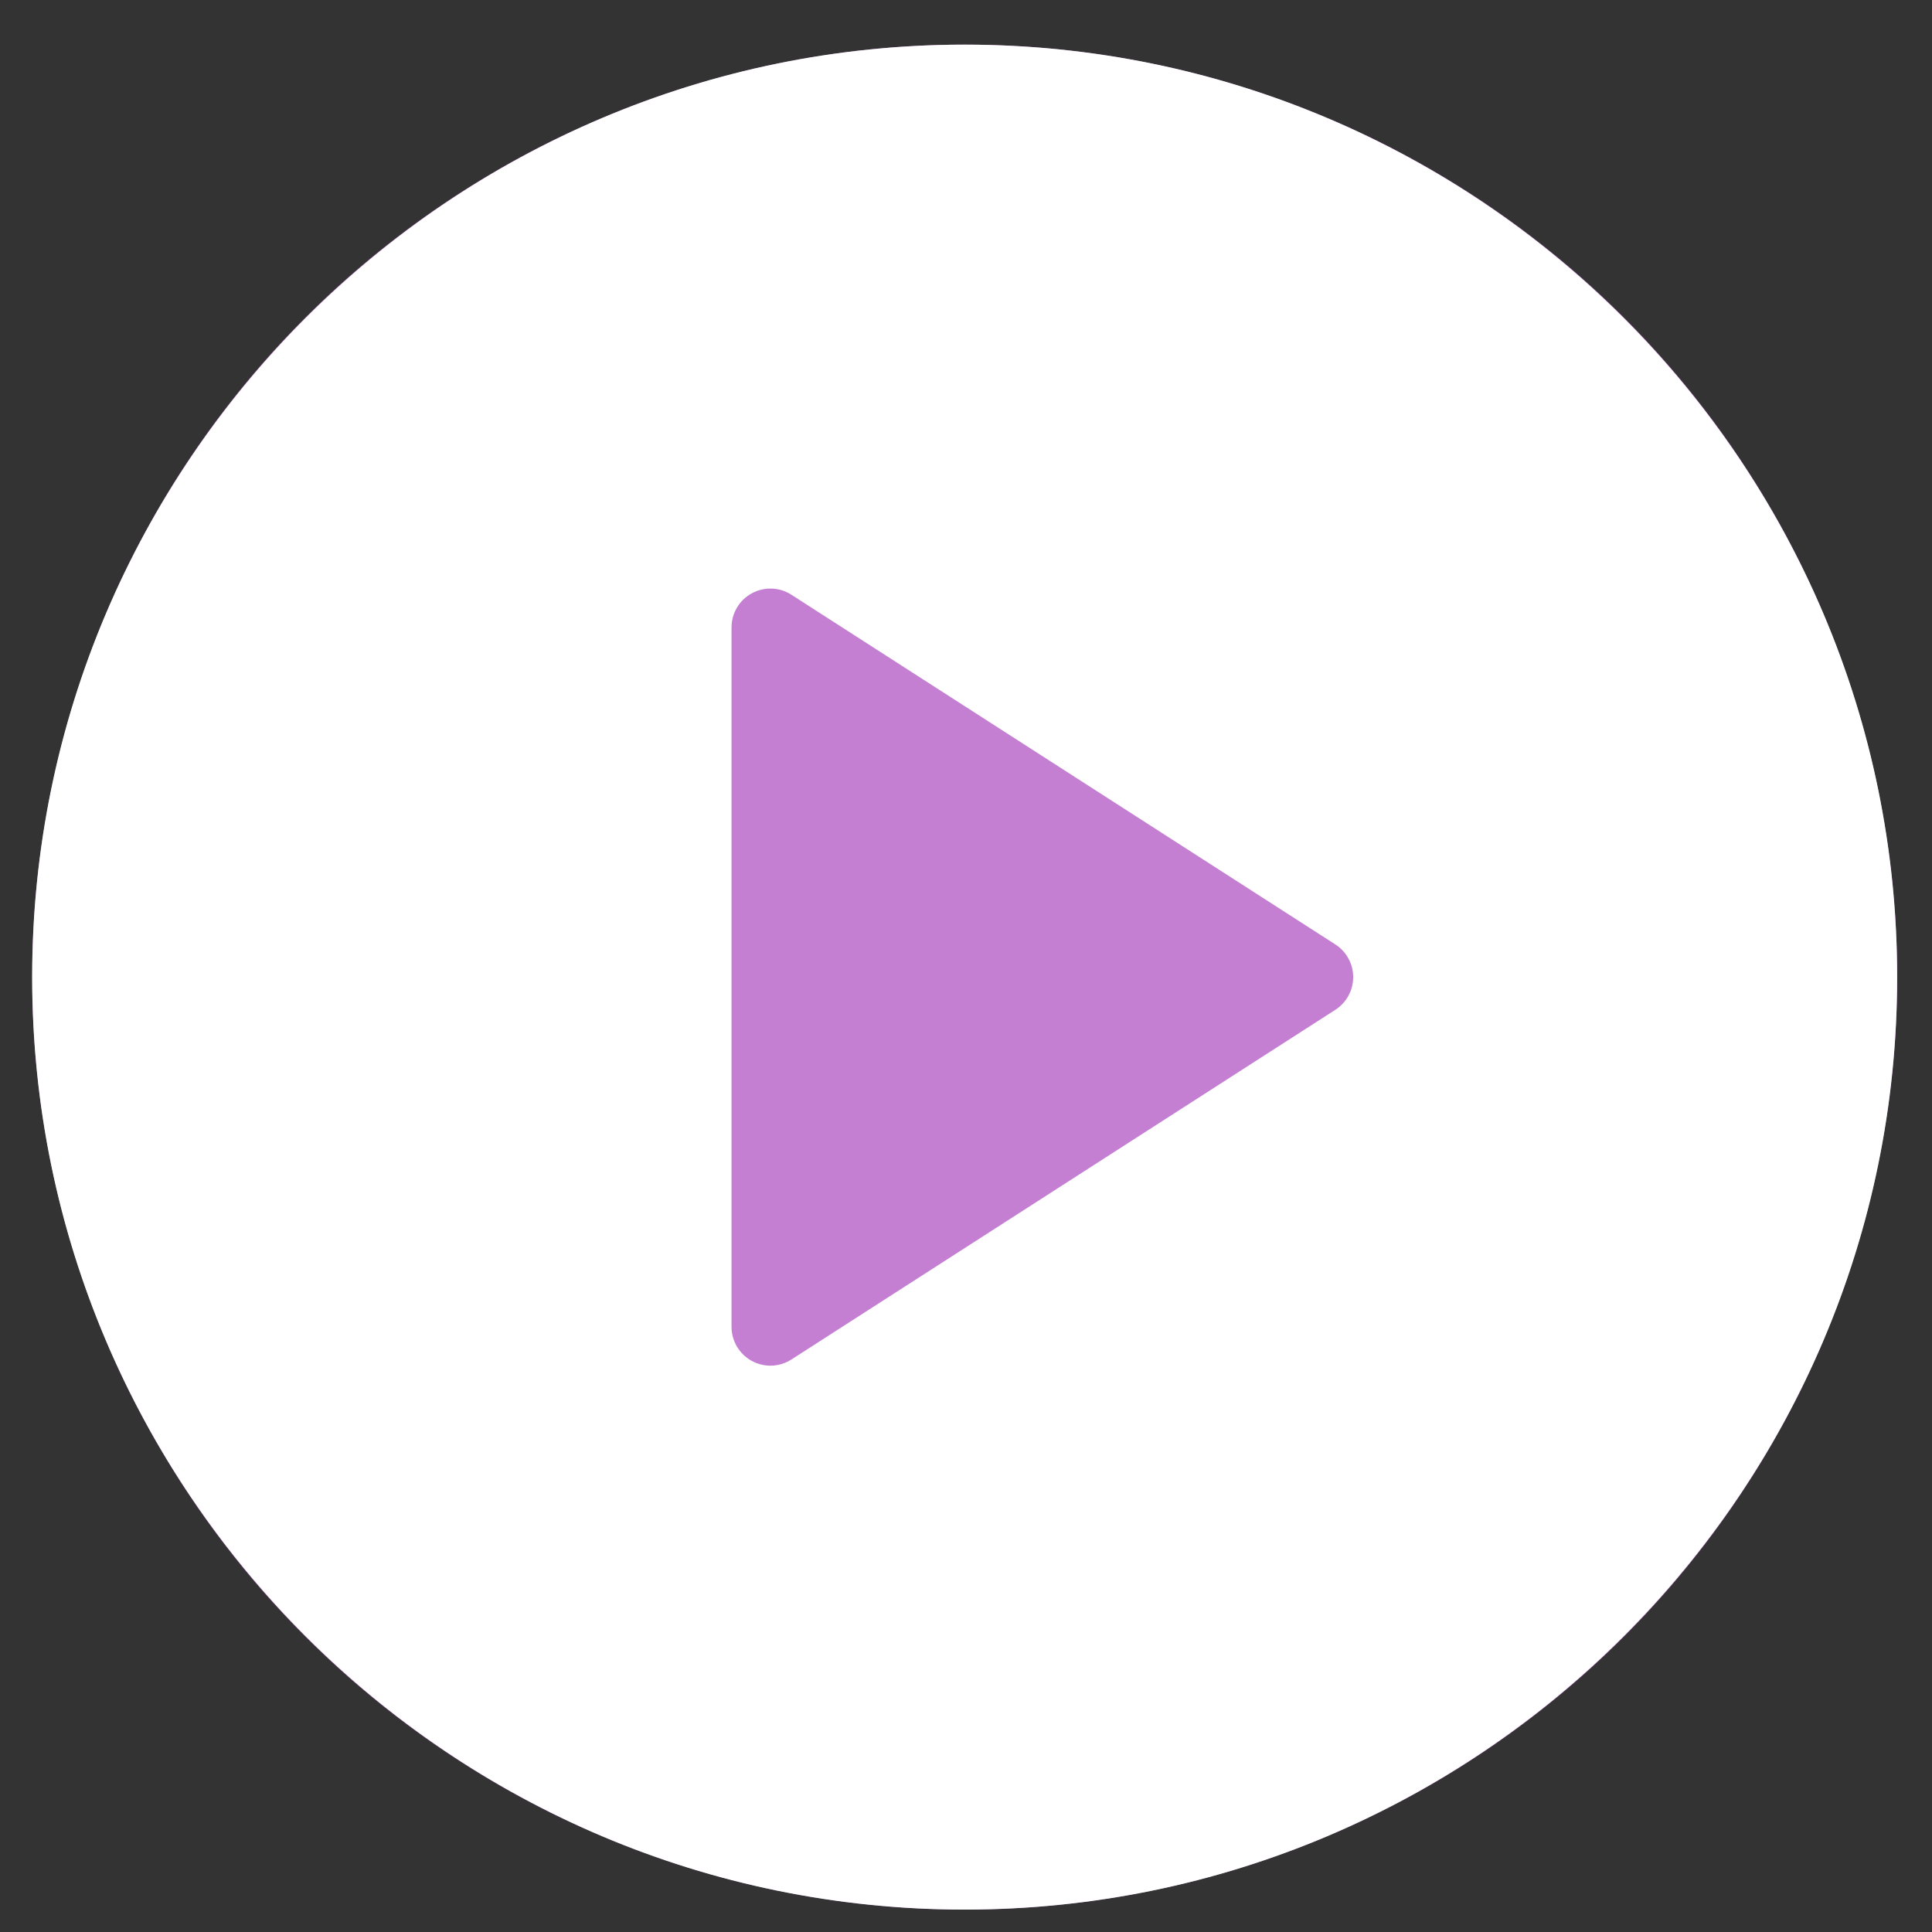 <svg width="39" height="39" viewBox="0 0 39 39" fill="none" xmlns="http://www.w3.org/2000/svg">
<rect x="0" y="0" width="39" height="39" fill="#333333" stroke="none"/>
<g id="1f32a7c6 1" clip-path="url(#clip0_812_3166)">
<circle id="Ellipse 1" cx="19.473" cy="19.724" r="18.823" fill="#C47FD3"/>
<g id="Group">
<path id="Vector" d="M19.473 0.901C9.093 0.901 0.649 9.345 0.649 19.724C0.649 30.104 9.093 38.548 19.473 38.548C29.853 38.548 38.297 30.104 38.297 19.724C38.297 9.345 29.853 0.901 19.473 0.901ZM26.956 20.384L15.976 27.443C15.849 27.524 15.702 27.568 15.551 27.568C15.423 27.568 15.293 27.535 15.176 27.472C15.052 27.404 14.949 27.305 14.877 27.184C14.805 27.063 14.767 26.924 14.767 26.783V12.666C14.767 12.378 14.923 12.115 15.176 11.977C15.424 11.841 15.735 11.849 15.976 12.006L26.956 19.065C27.18 19.209 27.316 19.458 27.316 19.724C27.316 19.991 27.18 20.24 26.956 20.384Z" fill="white"/>
</g>
</g>
<defs>
<clipPath id="clip0_812_3166">
<rect width="37.647" height="37.647" fill="white" transform="translate(0.649 0.901)"/>
</clipPath>
</defs>
</svg>
